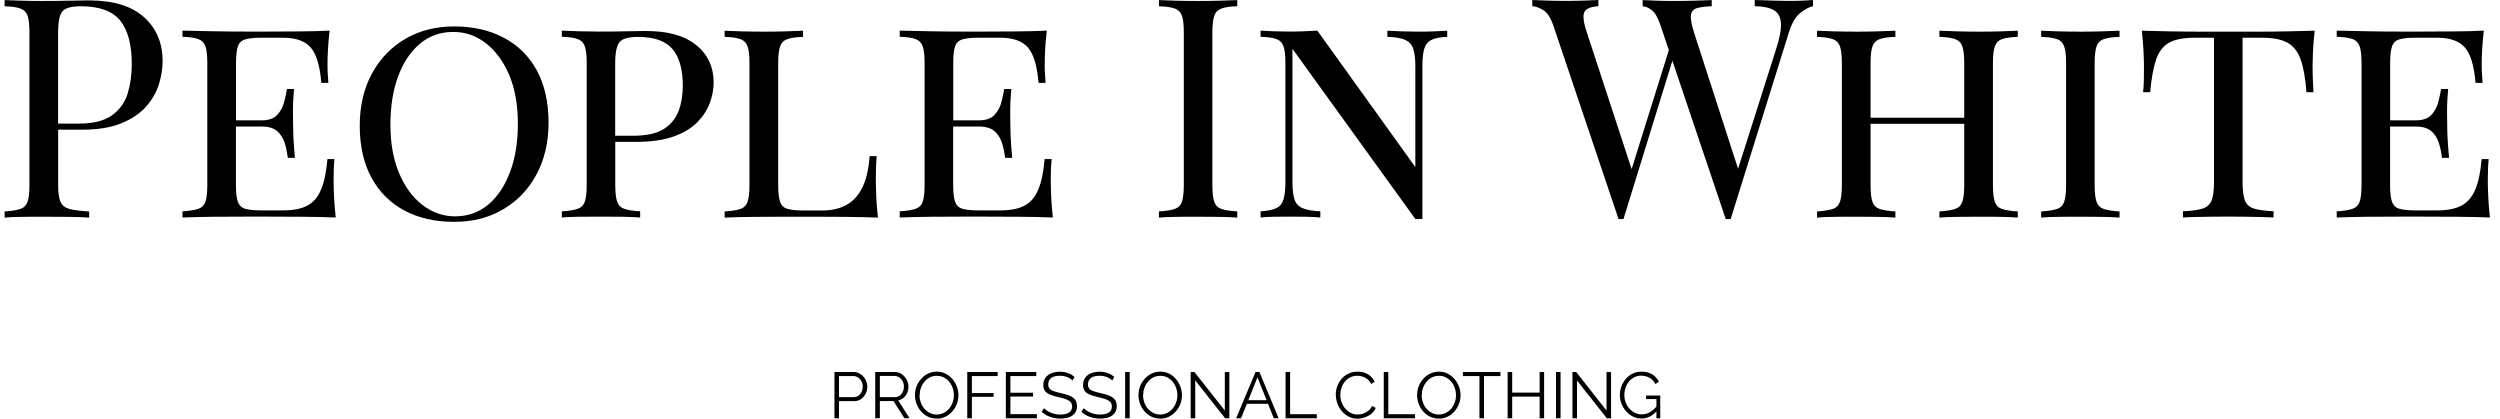 <svg width="215" height="36" viewBox="0 0 215 36" fill="none" xmlns="http://www.w3.org/2000/svg">
<path d="M12.394 1.486C11.334 0.519 9.743 0.033 7.609 0.033C7.293 0.033 6.756 0.039 5.999 0.058C5.241 0.077 4.445 0.084 3.618 0.084C3.038 0.084 2.45 0.077 1.851 0.058C1.251 0.039 0.771 0.02 0.398 0.008V0.538C0.998 0.557 1.446 0.62 1.756 0.734C2.065 0.848 2.274 1.062 2.375 1.366C2.482 1.675 2.532 2.155 2.532 2.806V15.91C2.532 16.548 2.482 17.021 2.375 17.337C2.267 17.653 2.059 17.861 1.756 17.969C1.446 18.076 0.992 18.145 0.398 18.183V18.714C0.765 18.676 1.251 18.657 1.851 18.651C2.45 18.638 3.094 18.638 3.783 18.638C4.502 18.638 5.216 18.638 5.923 18.651C6.63 18.657 7.211 18.682 7.665 18.714V18.183C6.927 18.145 6.365 18.076 5.973 17.969C5.588 17.861 5.323 17.653 5.197 17.337C5.064 17.021 5.001 16.548 5.001 15.91V11.154H7.034C8.41 11.154 9.54 10.971 10.443 10.599C11.346 10.226 12.047 9.752 12.571 9.159C13.089 8.571 13.455 7.927 13.669 7.233C13.884 6.538 13.985 5.868 13.985 5.237C13.985 3.702 13.455 2.452 12.4 1.486H12.394ZM10.98 8.041C10.74 8.811 10.292 9.443 9.629 9.917C8.972 10.39 8.013 10.63 6.763 10.63H4.995V2.812C4.995 1.896 5.115 1.29 5.361 0.987C5.607 0.69 6.131 0.538 6.946 0.538C8.549 0.538 9.679 0.949 10.342 1.776C11.005 2.603 11.334 3.854 11.334 5.527C11.334 6.424 11.214 7.264 10.98 8.035V8.041Z" fill="black"/>
<path d="M28.878 18.705C28.013 18.668 27.047 18.649 25.974 18.642C24.901 18.63 23.941 18.63 23.095 18.63H21.062C20.216 18.63 19.326 18.63 18.379 18.642C17.431 18.649 16.541 18.674 15.695 18.705V18.175C16.295 18.137 16.743 18.068 17.053 17.96C17.362 17.853 17.57 17.644 17.672 17.329C17.779 17.013 17.829 16.539 17.829 15.901V5.437C17.829 4.786 17.779 4.306 17.672 3.997C17.564 3.687 17.356 3.473 17.053 3.359C16.743 3.245 16.289 3.182 15.695 3.163V2.633C16.541 2.652 17.431 2.671 18.379 2.69C19.319 2.709 20.209 2.715 21.062 2.715H23.095C23.865 2.715 24.743 2.715 25.721 2.702C26.7 2.696 27.571 2.671 28.348 2.633C28.278 3.195 28.228 3.744 28.203 4.275C28.177 4.805 28.165 5.209 28.165 5.494C28.165 5.809 28.171 6.113 28.19 6.403C28.209 6.694 28.221 6.934 28.24 7.129H27.634C27.514 5.664 27.211 4.654 26.725 4.092C26.245 3.53 25.45 3.245 24.364 3.245H22.432C21.832 3.245 21.378 3.296 21.075 3.391C20.765 3.485 20.557 3.687 20.456 3.997C20.348 4.306 20.298 4.786 20.298 5.437V10.35H22.489C23.107 10.35 23.556 10.192 23.846 9.877C24.137 9.561 24.332 9.188 24.44 8.765C24.547 8.342 24.623 7.976 24.68 7.654H25.286C25.216 8.462 25.185 9.074 25.191 9.479C25.197 9.883 25.203 10.262 25.203 10.615C25.203 10.969 25.216 11.348 25.229 11.752C25.248 12.156 25.292 12.769 25.361 13.577H24.755C24.698 13.135 24.616 12.712 24.49 12.308C24.364 11.904 24.155 11.563 23.852 11.291C23.549 11.02 23.095 10.881 22.482 10.881H20.292V15.901C20.292 16.539 20.342 17.013 20.449 17.329C20.557 17.644 20.759 17.853 21.068 17.948C21.378 18.042 21.826 18.093 22.426 18.093H24.358C25.223 18.093 25.911 17.96 26.428 17.682C26.952 17.411 27.344 16.95 27.615 16.293C27.887 15.643 28.07 14.771 28.158 13.678H28.764C28.708 14.152 28.689 14.79 28.689 15.579C28.689 15.876 28.701 16.318 28.727 16.899C28.752 17.48 28.802 18.08 28.872 18.693L28.878 18.705Z" fill="black"/>
<path d="M46.16 6.037C45.484 4.819 44.537 3.878 43.318 3.24C42.1 2.596 40.686 2.273 39.069 2.273C37.453 2.273 36.077 2.633 34.858 3.341C33.633 4.054 32.674 5.059 31.979 6.341C31.285 7.623 30.938 9.119 30.938 10.831C30.938 12.542 31.278 14.064 31.954 15.296C32.63 16.527 33.577 17.468 34.789 18.112C36.007 18.756 37.422 19.079 39.044 19.079C40.667 19.079 42.037 18.725 43.255 18.011C44.48 17.298 45.44 16.3 46.134 15.011C46.829 13.723 47.176 12.226 47.176 10.521C47.176 8.816 46.835 7.269 46.16 6.044V6.037ZM43.874 14.759C43.432 15.965 42.807 16.906 41.999 17.588C41.191 18.264 40.237 18.605 39.145 18.605C38.122 18.605 37.194 18.283 36.348 17.639C35.502 16.995 34.827 16.085 34.328 14.904C33.829 13.723 33.577 12.334 33.577 10.73C33.577 9.126 33.797 7.78 34.233 6.581C34.675 5.387 35.3 4.446 36.108 3.764C36.916 3.088 37.87 2.747 38.962 2.747C40.054 2.747 40.938 3.069 41.778 3.713C42.611 4.358 43.281 5.261 43.786 6.435C44.284 7.604 44.537 8.999 44.537 10.622C44.537 12.245 44.316 13.553 43.88 14.753L43.874 14.759Z" fill="black"/>
<path d="M59.889 3.896C58.911 3.075 57.458 2.664 55.52 2.664C55.205 2.664 54.668 2.677 53.91 2.69C53.153 2.709 52.363 2.715 51.536 2.715C50.956 2.715 50.362 2.702 49.769 2.69C49.169 2.671 48.683 2.652 48.316 2.633V3.163C48.916 3.182 49.371 3.245 49.68 3.359C49.989 3.473 50.191 3.687 50.299 3.997C50.406 4.306 50.457 4.786 50.457 5.437V15.901C50.457 16.539 50.4 17.013 50.299 17.329C50.191 17.644 49.989 17.853 49.68 17.96C49.371 18.068 48.916 18.137 48.316 18.175V18.705C48.683 18.668 49.169 18.649 49.769 18.642C50.368 18.63 51.006 18.63 51.694 18.63C52.313 18.63 52.925 18.63 53.531 18.642C54.138 18.649 54.643 18.674 55.053 18.705V18.175C54.453 18.137 53.999 18.068 53.689 17.96C53.38 17.853 53.178 17.644 53.071 17.329C52.963 17.013 52.913 16.539 52.913 15.901V12.201H54.687C56.006 12.201 57.099 12.043 57.964 11.727C58.828 11.411 59.504 10.994 59.996 10.483C60.489 9.971 60.843 9.416 61.057 8.822C61.272 8.222 61.373 7.641 61.373 7.079C61.373 5.778 60.887 4.717 59.908 3.896H59.889ZM58.374 9.498C58.14 10.154 57.717 10.685 57.105 11.083C56.486 11.481 55.59 11.676 54.409 11.676H52.906V5.443C52.906 4.527 53.033 3.921 53.279 3.624C53.525 3.321 54.049 3.176 54.864 3.176C56.272 3.176 57.269 3.53 57.85 4.237C58.431 4.938 58.721 5.986 58.721 7.382C58.721 8.14 58.608 8.847 58.38 9.51L58.374 9.498Z" fill="black"/>
<path d="M75.358 16.913C75.333 16.332 75.32 15.89 75.32 15.593C75.32 14.697 75.345 13.97 75.396 13.427H74.79C74.701 14.589 74.48 15.511 74.133 16.187C73.779 16.863 73.319 17.355 72.744 17.652C72.169 17.955 71.5 18.101 70.724 18.101H69.063C68.463 18.101 68.009 18.05 67.7 17.955C67.39 17.861 67.182 17.652 67.081 17.337C66.98 17.021 66.923 16.547 66.923 15.909V5.445C66.923 4.794 66.98 4.314 67.081 4.005C67.188 3.695 67.396 3.481 67.7 3.367C68.009 3.253 68.463 3.19 69.063 3.171V2.641C68.659 2.66 68.154 2.679 67.542 2.697C66.936 2.716 66.323 2.723 65.704 2.723C65.016 2.723 64.372 2.71 63.772 2.697C63.173 2.679 62.693 2.66 62.32 2.641V3.171C62.92 3.19 63.375 3.253 63.678 3.367C63.987 3.481 64.195 3.695 64.296 4.005C64.404 4.314 64.454 4.794 64.454 5.445V15.909C64.454 16.547 64.397 17.021 64.296 17.337C64.189 17.652 63.987 17.861 63.678 17.968C63.368 18.075 62.92 18.145 62.32 18.183V18.713C63.166 18.675 64.056 18.656 65.004 18.65C65.944 18.637 66.841 18.637 67.687 18.637H69.72C70.566 18.637 71.525 18.637 72.599 18.65C73.672 18.656 74.644 18.682 75.503 18.713C75.434 18.094 75.383 17.494 75.358 16.92V16.913Z" fill="black"/>
<path d="M90.558 18.705C89.693 18.668 88.727 18.649 87.653 18.642C86.58 18.63 85.621 18.63 84.775 18.63H82.742C81.895 18.63 81.005 18.63 80.058 18.642C79.111 18.649 78.221 18.674 77.375 18.705V18.175C77.975 18.137 78.429 18.068 78.739 17.96C79.048 17.853 79.256 17.644 79.358 17.329C79.465 17.013 79.515 16.539 79.515 15.901V5.437C79.515 4.786 79.465 4.306 79.358 3.997C79.25 3.687 79.042 3.473 78.739 3.359C78.429 3.245 77.975 3.182 77.375 3.163V2.633C78.221 2.652 79.111 2.671 80.058 2.69C80.999 2.709 81.889 2.715 82.742 2.715H84.775C85.545 2.715 86.422 2.715 87.401 2.702C88.379 2.696 89.251 2.671 90.027 2.633C89.958 3.195 89.907 3.744 89.882 4.275C89.857 4.805 89.844 5.209 89.844 5.494C89.844 5.809 89.851 6.113 89.87 6.403C89.888 6.694 89.901 6.934 89.92 7.129H89.314C89.194 5.664 88.891 4.654 88.405 4.092C87.925 3.53 87.129 3.245 86.043 3.245H84.112C83.512 3.245 83.057 3.296 82.754 3.391C82.445 3.485 82.236 3.687 82.135 3.997C82.028 4.306 81.978 4.786 81.978 5.437V10.35H84.175C84.793 10.35 85.242 10.192 85.532 9.877C85.823 9.561 86.018 9.188 86.126 8.765C86.233 8.342 86.309 7.976 86.365 7.654H86.972C86.902 8.462 86.871 9.074 86.877 9.479C86.883 9.883 86.889 10.262 86.889 10.615C86.889 10.969 86.902 11.348 86.915 11.752C86.934 12.156 86.978 12.769 87.047 13.577H86.441C86.385 13.135 86.302 12.712 86.176 12.308C86.05 11.904 85.841 11.563 85.538 11.291C85.235 11.02 84.781 10.881 84.168 10.881H81.971V15.901C81.971 16.539 82.028 17.013 82.129 17.329C82.236 17.644 82.439 17.853 82.748 17.948C83.057 18.042 83.505 18.093 84.105 18.093H86.037C86.902 18.093 87.59 17.96 88.108 17.682C88.626 17.411 89.023 16.95 89.295 16.293C89.567 15.636 89.75 14.771 89.838 13.678H90.444C90.387 14.152 90.362 14.79 90.362 15.579C90.362 15.876 90.375 16.318 90.4 16.899C90.425 17.48 90.476 18.08 90.545 18.693L90.558 18.705Z" fill="black"/>
<path d="M104.422 1.366C104.529 1.056 104.731 0.848 105.041 0.734C105.35 0.62 105.805 0.551 106.405 0.538V0.008C106 0.027 105.495 0.046 104.883 0.058C104.277 0.077 103.664 0.084 103.046 0.084C102.358 0.084 101.714 0.077 101.12 0.058C100.52 0.039 100.04 0.02 99.668 0.008V0.538C100.268 0.557 100.722 0.62 101.032 0.734C101.341 0.848 101.549 1.062 101.65 1.366C101.758 1.675 101.808 2.155 101.808 2.806V15.91C101.808 16.548 101.751 17.021 101.65 17.337C101.549 17.653 101.341 17.861 101.032 17.969C100.722 18.076 100.268 18.145 99.668 18.183V18.714C100.04 18.676 100.52 18.657 101.12 18.651C101.72 18.638 102.358 18.638 103.046 18.638C103.664 18.638 104.277 18.638 104.883 18.651C105.489 18.657 106 18.682 106.405 18.714V18.183C105.805 18.145 105.35 18.076 105.041 17.969C104.731 17.861 104.529 17.653 104.422 17.337C104.315 17.021 104.264 16.548 104.264 15.91V2.806C104.264 2.155 104.321 1.675 104.422 1.366Z" fill="black"/>
<path d="M123.367 2.696C122.919 2.715 122.464 2.721 122.01 2.721C121.555 2.721 121.088 2.709 120.57 2.696C120.052 2.677 119.629 2.658 119.314 2.639V3.17C120.002 3.189 120.513 3.277 120.854 3.435C121.201 3.593 121.429 3.845 121.542 4.199C121.656 4.553 121.719 5.052 121.719 5.702V14.367L113.291 2.633C112.956 2.652 112.577 2.671 112.154 2.69C111.731 2.709 111.302 2.715 110.86 2.715C110.418 2.715 109.976 2.702 109.528 2.69C109.079 2.671 108.707 2.652 108.41 2.633V3.163C109.01 3.182 109.458 3.245 109.768 3.359C110.077 3.473 110.285 3.687 110.386 3.997C110.494 4.306 110.544 4.786 110.544 5.437V15.636C110.544 16.274 110.494 16.773 110.386 17.133C110.279 17.493 110.077 17.752 109.768 17.897C109.458 18.049 109.004 18.137 108.41 18.175V18.705C108.707 18.668 109.086 18.649 109.528 18.642C109.976 18.63 110.424 18.63 110.86 18.63C111.295 18.63 111.801 18.63 112.312 18.642C112.823 18.649 113.234 18.674 113.549 18.705V18.175C112.861 18.137 112.35 18.049 112.009 17.897C111.662 17.745 111.434 17.493 111.321 17.133C111.207 16.773 111.15 16.274 111.15 15.636V4.199L121.719 18.832H122.325V5.702C122.325 5.052 122.382 4.546 122.483 4.199C122.59 3.845 122.792 3.593 123.102 3.435C123.411 3.277 123.859 3.189 124.459 3.17V2.639C124.175 2.658 123.815 2.677 123.361 2.696H123.367Z" fill="black"/>
<path d="M155.92 0V0.53C155.586 0.6 155.22 0.802 154.809 1.124C154.405 1.453 154.077 2.015 153.831 2.829L148.837 18.839H148.414L143.824 5.223L139.619 18.839H139.196L133.596 2.223C133.362 1.535 133.072 1.086 132.724 0.872C132.371 0.657 132.055 0.543 131.777 0.53V0C132.131 0.019 132.567 0.038 133.084 0.051C133.602 0.069 134.107 0.076 134.606 0.076C135.187 0.076 135.723 0.069 136.228 0.051C136.727 0.032 137.138 0.013 137.46 0V0.53C136.999 0.568 136.67 0.65 136.468 0.796C136.266 0.935 136.165 1.162 136.178 1.471C136.184 1.781 136.279 2.204 136.456 2.753L140.32 14.544L143.521 4.313L142.82 2.229C142.592 1.541 142.34 1.093 142.056 0.878C141.772 0.663 141.513 0.549 141.267 0.537V0.006C141.582 0.025 141.98 0.044 142.454 0.057C142.927 0.076 143.388 0.082 143.824 0.082C144.512 0.082 145.156 0.076 145.756 0.057C146.355 0.038 146.835 0.019 147.208 0.006V0.537C146.677 0.556 146.261 0.606 145.951 0.695C145.642 0.783 145.471 0.979 145.421 1.276C145.377 1.579 145.459 2.065 145.673 2.753L149.474 14.513L152.726 4.282C153.041 3.316 153.187 2.564 153.161 2.021C153.136 1.484 152.934 1.105 152.568 0.884C152.202 0.663 151.64 0.543 150.907 0.53V0C151.419 0.019 151.937 0.038 152.467 0.051C152.997 0.069 153.49 0.076 153.944 0.076C154.399 0.076 154.778 0.069 155.081 0.051C155.377 0.032 155.662 0.013 155.927 0H155.92Z" fill="black"/>
<path d="M171.551 4.005C171.658 3.695 171.86 3.481 172.169 3.367C172.479 3.253 172.933 3.19 173.527 3.171V2.641C173.161 2.66 172.675 2.679 172.075 2.697C171.475 2.716 170.831 2.723 170.143 2.723C169.543 2.723 168.937 2.71 168.318 2.697C167.699 2.679 167.194 2.66 166.79 2.641V3.171C167.39 3.19 167.838 3.253 168.148 3.367C168.457 3.481 168.665 3.695 168.766 4.005C168.874 4.314 168.924 4.794 168.924 5.445V10.124H160.868V5.445C160.868 4.794 160.919 4.314 161.026 4.005C161.133 3.695 161.335 3.481 161.645 3.367C161.954 3.253 162.409 3.19 163.002 3.171V2.641C162.598 2.66 162.093 2.679 161.487 2.697C160.881 2.716 160.268 2.723 159.65 2.723C158.962 2.723 158.318 2.71 157.718 2.697C157.118 2.679 156.638 2.66 156.266 2.641V3.171C156.865 3.19 157.314 3.253 157.623 3.367C157.932 3.481 158.141 3.695 158.242 4.005C158.349 4.314 158.4 4.794 158.4 5.445V15.909C158.4 16.547 158.349 17.021 158.242 17.337C158.134 17.652 157.932 17.861 157.623 17.968C157.314 18.075 156.859 18.145 156.266 18.183V18.713C156.632 18.675 157.118 18.656 157.718 18.65C158.318 18.637 158.962 18.637 159.65 18.637C160.268 18.637 160.881 18.637 161.487 18.65C162.093 18.656 162.598 18.682 163.002 18.713V18.183C162.402 18.145 161.948 18.075 161.645 17.968C161.335 17.861 161.127 17.652 161.026 17.337C160.919 17.021 160.868 16.547 160.868 15.909V10.649H168.924V15.909C168.924 16.547 168.874 17.021 168.766 17.337C168.659 17.652 168.451 17.861 168.148 17.968C167.838 18.075 167.384 18.145 166.79 18.183V18.713C167.194 18.675 167.706 18.656 168.318 18.65C168.937 18.637 169.543 18.637 170.143 18.637C170.831 18.637 171.475 18.637 172.075 18.65C172.675 18.656 173.154 18.682 173.527 18.713V18.183C172.927 18.145 172.473 18.075 172.169 17.968C171.86 17.861 171.652 17.652 171.551 17.337C171.443 17.021 171.393 16.547 171.393 15.909V5.445C171.393 4.794 171.443 4.314 171.551 4.005Z" fill="black"/>
<path d="M180.297 4.005C180.404 3.695 180.606 3.481 180.916 3.367C181.225 3.253 181.68 3.19 182.28 3.171V2.641C181.875 2.66 181.37 2.679 180.758 2.697C180.152 2.716 179.539 2.723 178.921 2.723C178.233 2.723 177.589 2.71 176.995 2.697C176.395 2.679 175.909 2.66 175.543 2.641V3.171C176.143 3.19 176.597 3.253 176.907 3.367C177.216 3.481 177.418 3.695 177.525 4.005C177.633 4.314 177.683 4.794 177.683 5.445V15.909C177.683 16.547 177.626 17.021 177.525 17.337C177.418 17.652 177.216 17.861 176.907 17.968C176.597 18.075 176.143 18.145 175.543 18.183V18.713C175.909 18.675 176.395 18.656 176.995 18.65C177.595 18.637 178.233 18.637 178.921 18.637C179.539 18.637 180.152 18.637 180.758 18.65C181.364 18.656 181.869 18.682 182.28 18.713V18.183C181.68 18.145 181.225 18.075 180.916 17.968C180.606 17.861 180.404 17.652 180.297 17.337C180.19 17.021 180.139 16.547 180.139 15.909V5.445C180.139 4.794 180.196 4.314 180.297 4.005Z" fill="black"/>
<path d="M198.878 5.76C198.878 5.464 198.891 5.022 198.916 4.441C198.941 3.859 198.992 3.26 199.061 2.641C198.342 2.66 197.54 2.679 196.656 2.697C195.772 2.716 194.901 2.723 194.029 2.723H189.237C188.36 2.723 187.482 2.71 186.611 2.697C185.74 2.679 184.932 2.66 184.199 2.641C184.269 3.26 184.313 3.859 184.344 4.441C184.37 5.022 184.382 5.464 184.382 5.76C184.382 6.184 184.382 6.581 184.37 6.948C184.363 7.32 184.338 7.642 184.307 7.927H184.913C185.02 6.765 185.184 5.836 185.418 5.148C185.645 4.459 186.018 3.973 186.523 3.683C187.034 3.392 187.766 3.247 188.713 3.247H190.405V15.638C190.405 16.345 190.336 16.875 190.203 17.223C190.071 17.576 189.812 17.81 189.427 17.936C189.042 18.056 188.48 18.139 187.735 18.17V18.701C188.019 18.682 188.36 18.669 188.764 18.663C189.168 18.656 189.616 18.644 190.109 18.637C190.601 18.625 191.113 18.625 191.643 18.625C192.116 18.625 192.596 18.625 193.07 18.637C193.543 18.644 193.998 18.656 194.427 18.663C194.857 18.675 195.223 18.688 195.526 18.701V18.17C194.787 18.132 194.225 18.056 193.834 17.936C193.449 17.81 193.19 17.576 193.057 17.223C192.925 16.869 192.861 16.339 192.861 15.638V3.247H194.553C195.507 3.247 196.233 3.392 196.744 3.683C197.256 3.973 197.628 4.459 197.868 5.148C198.108 5.836 198.266 6.758 198.354 7.927H198.96C198.941 7.661 198.922 7.339 198.91 6.96C198.891 6.581 198.885 6.184 198.885 5.76H198.878Z" fill="black"/>
<path d="M214.14 18.705C213.275 18.668 212.309 18.649 211.236 18.642C210.162 18.63 209.203 18.63 208.357 18.63H206.324C205.478 18.63 204.587 18.63 203.64 18.642C202.7 18.649 201.803 18.674 200.957 18.705V18.175C201.557 18.137 202.011 18.068 202.314 17.96C202.624 17.853 202.832 17.644 202.933 17.329C203.041 17.013 203.091 16.539 203.091 15.901V5.437C203.091 4.786 203.041 4.306 202.933 3.997C202.826 3.687 202.624 3.473 202.314 3.359C202.005 3.245 201.551 3.182 200.957 3.163V2.633C201.803 2.652 202.693 2.671 203.64 2.69C204.581 2.709 205.478 2.715 206.324 2.715H208.357C209.127 2.715 210.004 2.715 210.983 2.702C211.962 2.696 212.833 2.671 213.609 2.633C213.54 3.195 213.496 3.744 213.464 4.275C213.439 4.805 213.426 5.209 213.426 5.494C213.426 5.809 213.433 6.113 213.452 6.403C213.471 6.694 213.489 6.934 213.502 7.129H212.896C212.776 5.664 212.473 4.654 211.987 4.092C211.501 3.53 210.711 3.245 209.619 3.245H207.687C207.088 3.245 206.639 3.296 206.33 3.391C206.021 3.485 205.812 3.687 205.711 3.997C205.604 4.306 205.553 4.786 205.553 5.437V10.35H207.744C208.363 10.35 208.811 10.192 209.102 9.877C209.392 9.561 209.588 9.188 209.695 8.765C209.802 8.342 209.884 7.976 209.935 7.654H210.541C210.472 8.462 210.44 9.074 210.446 9.479C210.453 9.883 210.459 10.262 210.459 10.615C210.459 10.969 210.465 11.348 210.484 11.752C210.503 12.156 210.547 12.769 210.617 13.577H210.011C209.96 13.135 209.872 12.712 209.746 12.308C209.619 11.904 209.411 11.563 209.108 11.291C208.805 11.02 208.35 10.881 207.738 10.881H205.547V15.901C205.547 16.539 205.598 17.013 205.705 17.329C205.812 17.644 206.021 17.853 206.324 17.948C206.633 18.042 207.087 18.093 207.681 18.093H209.613C210.478 18.093 211.166 17.96 211.684 17.682C212.201 17.411 212.599 16.95 212.877 16.293C213.149 15.643 213.332 14.771 213.42 13.678H214.026C213.976 14.152 213.95 14.79 213.95 15.579C213.95 15.876 213.963 16.318 213.988 16.899C214.013 17.48 214.064 18.08 214.133 18.693L214.14 18.705Z" fill="black"/>
<path d="M71.762 35.971V31.992H73.41C73.58 31.992 73.738 32.03 73.883 32.099C74.028 32.169 74.148 32.264 74.256 32.39C74.363 32.51 74.445 32.649 74.502 32.794C74.559 32.94 74.59 33.091 74.59 33.243C74.59 33.457 74.54 33.666 74.445 33.855C74.35 34.045 74.218 34.203 74.047 34.323C73.877 34.443 73.675 34.499 73.441 34.499H72.153V35.971H71.762ZM72.153 34.152H73.422C73.58 34.152 73.713 34.108 73.833 34.026C73.946 33.937 74.041 33.83 74.104 33.691C74.167 33.552 74.199 33.401 74.199 33.243C74.199 33.085 74.161 32.927 74.085 32.788C74.009 32.649 73.915 32.542 73.788 32.459C73.668 32.377 73.536 32.34 73.391 32.34H72.153V34.158V34.152Z" fill="black"/>
<path d="M75.269 35.971V31.992H76.949C77.119 31.992 77.277 32.03 77.422 32.099C77.561 32.169 77.688 32.264 77.795 32.39C77.902 32.51 77.984 32.649 78.041 32.794C78.098 32.94 78.13 33.091 78.13 33.243C78.13 33.432 78.092 33.615 78.022 33.779C77.947 33.95 77.846 34.089 77.713 34.203C77.58 34.316 77.422 34.392 77.246 34.43L78.218 35.965H77.776L76.842 34.493H75.667V35.965H75.276L75.269 35.971ZM75.661 34.152H76.962C77.119 34.152 77.252 34.108 77.372 34.026C77.486 33.937 77.58 33.83 77.643 33.685C77.707 33.546 77.738 33.394 77.738 33.236C77.738 33.078 77.7 32.927 77.631 32.788C77.555 32.649 77.46 32.542 77.34 32.459C77.22 32.377 77.082 32.333 76.936 32.333H75.667V34.152H75.661Z" fill="black"/>
<path d="M80.55 35.996C80.272 35.996 80.013 35.94 79.786 35.826C79.559 35.712 79.363 35.561 79.199 35.371C79.035 35.182 78.909 34.961 78.82 34.721C78.732 34.481 78.688 34.234 78.688 33.975C78.688 33.717 78.732 33.458 78.826 33.218C78.921 32.978 79.054 32.763 79.224 32.574C79.395 32.384 79.59 32.233 79.824 32.125C80.051 32.018 80.297 31.961 80.563 31.961C80.84 31.961 81.099 32.018 81.327 32.138C81.554 32.251 81.75 32.409 81.914 32.605C82.078 32.801 82.204 33.016 82.293 33.256C82.381 33.496 82.425 33.742 82.425 33.988C82.425 34.253 82.381 34.506 82.286 34.746C82.192 34.986 82.059 35.201 81.895 35.39C81.724 35.58 81.529 35.725 81.301 35.839C81.074 35.952 80.828 36.003 80.563 36.003L80.55 35.996ZM79.079 33.982C79.079 34.197 79.117 34.405 79.186 34.607C79.256 34.809 79.357 34.986 79.489 35.138C79.622 35.289 79.773 35.415 79.957 35.51C80.14 35.605 80.335 35.649 80.556 35.649C80.784 35.649 80.986 35.599 81.169 35.504C81.352 35.409 81.503 35.283 81.636 35.125C81.762 34.967 81.863 34.79 81.933 34.588C82.002 34.392 82.034 34.19 82.034 33.982C82.034 33.767 81.996 33.559 81.926 33.357C81.857 33.161 81.756 32.984 81.623 32.826C81.491 32.668 81.333 32.548 81.156 32.453C80.979 32.365 80.777 32.321 80.563 32.321C80.348 32.321 80.133 32.365 79.957 32.46C79.773 32.555 79.622 32.681 79.489 32.839C79.363 32.997 79.262 33.173 79.193 33.376C79.123 33.571 79.092 33.773 79.092 33.982H79.079Z" fill="black"/>
<path d="M83.184 35.971V31.992H85.797V32.34H83.581V33.805H85.45V34.127H83.581V35.971H83.19H83.184Z" fill="black"/>
<path d="M89.174 35.623V35.971H86.504V31.992H89.124V32.34H86.895V33.773H88.84V34.102H86.895V35.617H89.174V35.623Z" fill="black"/>
<path d="M92.244 32.739C92.187 32.676 92.124 32.619 92.048 32.569C91.972 32.518 91.89 32.474 91.796 32.436C91.701 32.398 91.6 32.367 91.499 32.348C91.392 32.322 91.278 32.316 91.158 32.316C90.811 32.316 90.558 32.379 90.394 32.512C90.23 32.645 90.148 32.821 90.148 33.055C90.148 33.213 90.186 33.333 90.261 33.421C90.337 33.51 90.457 33.586 90.621 33.642C90.785 33.699 90.994 33.756 91.246 33.813C91.531 33.87 91.777 33.946 91.979 34.028C92.187 34.11 92.345 34.223 92.452 34.362C92.56 34.501 92.623 34.691 92.623 34.931C92.623 35.114 92.585 35.272 92.515 35.404C92.446 35.537 92.345 35.651 92.219 35.739C92.092 35.827 91.941 35.897 91.764 35.935C91.587 35.979 91.398 35.998 91.19 35.998C90.981 35.998 90.785 35.979 90.596 35.935C90.407 35.891 90.23 35.827 90.059 35.745C89.889 35.663 89.737 35.556 89.586 35.423L89.782 35.101C89.851 35.177 89.939 35.246 90.034 35.31C90.135 35.373 90.243 35.436 90.362 35.486C90.483 35.537 90.615 35.581 90.754 35.606C90.893 35.632 91.038 35.651 91.19 35.651C91.505 35.651 91.751 35.594 91.935 35.48C92.111 35.366 92.2 35.196 92.2 34.968C92.2 34.804 92.156 34.672 92.067 34.577C91.979 34.482 91.84 34.394 91.663 34.331C91.486 34.267 91.265 34.204 91 34.148C90.722 34.084 90.489 34.015 90.299 33.933C90.11 33.857 89.965 33.75 89.87 33.623C89.775 33.497 89.725 33.327 89.725 33.112C89.725 32.865 89.788 32.657 89.908 32.487C90.028 32.316 90.198 32.19 90.407 32.101C90.621 32.013 90.861 31.969 91.139 31.969C91.316 31.969 91.48 31.988 91.632 32.019C91.783 32.057 91.922 32.108 92.055 32.171C92.181 32.24 92.301 32.322 92.414 32.423L92.225 32.739H92.244Z" fill="black"/>
<path d="M95.662 32.739C95.605 32.676 95.542 32.619 95.466 32.569C95.39 32.518 95.308 32.474 95.214 32.436C95.119 32.398 95.018 32.367 94.917 32.348C94.81 32.322 94.696 32.316 94.576 32.316C94.229 32.316 93.976 32.379 93.812 32.512C93.648 32.645 93.566 32.821 93.566 33.055C93.566 33.213 93.604 33.333 93.68 33.421C93.755 33.51 93.875 33.586 94.039 33.642C94.204 33.699 94.412 33.756 94.664 33.813C94.948 33.87 95.195 33.946 95.397 34.028C95.605 34.11 95.763 34.223 95.87 34.362C95.978 34.501 96.041 34.691 96.041 34.931C96.041 35.114 96.003 35.272 95.933 35.404C95.864 35.537 95.763 35.651 95.637 35.739C95.51 35.827 95.359 35.897 95.182 35.935C95.005 35.979 94.816 35.998 94.608 35.998C94.399 35.998 94.204 35.979 94.014 35.935C93.825 35.891 93.648 35.827 93.477 35.745C93.307 35.663 93.155 35.556 93.004 35.423L93.2 35.101C93.269 35.177 93.358 35.246 93.452 35.31C93.553 35.373 93.66 35.436 93.781 35.486C93.9 35.537 94.033 35.581 94.172 35.606C94.311 35.632 94.456 35.651 94.608 35.651C94.923 35.651 95.169 35.594 95.353 35.48C95.529 35.366 95.618 35.196 95.618 34.968C95.618 34.804 95.573 34.672 95.485 34.577C95.397 34.482 95.258 34.394 95.081 34.331C94.904 34.267 94.683 34.204 94.418 34.148C94.14 34.084 93.907 34.015 93.717 33.933C93.528 33.857 93.383 33.75 93.288 33.623C93.193 33.497 93.143 33.327 93.143 33.112C93.143 32.865 93.206 32.657 93.326 32.487C93.446 32.316 93.616 32.19 93.825 32.101C94.039 32.013 94.279 31.969 94.557 31.969C94.734 31.969 94.898 31.988 95.049 32.019C95.201 32.057 95.34 32.108 95.472 32.171C95.599 32.24 95.719 32.322 95.832 32.423L95.643 32.739H95.662Z" fill="black"/>
<path d="M96.762 35.971V31.992H97.153V35.971H96.762Z" fill="black"/>
<path d="M99.773 35.996C99.495 35.996 99.236 35.94 99.009 35.826C98.781 35.712 98.586 35.561 98.422 35.371C98.257 35.182 98.131 34.961 98.043 34.721C97.954 34.481 97.91 34.234 97.91 33.975C97.91 33.717 97.954 33.458 98.049 33.218C98.144 32.978 98.276 32.763 98.447 32.574C98.617 32.384 98.813 32.233 99.047 32.125C99.274 32.018 99.52 31.961 99.785 31.961C100.063 31.961 100.322 32.018 100.549 32.138C100.777 32.251 100.972 32.409 101.136 32.605C101.301 32.801 101.427 33.016 101.515 33.256C101.604 33.496 101.648 33.742 101.648 33.988C101.648 34.253 101.604 34.506 101.509 34.746C101.414 34.986 101.282 35.201 101.117 35.39C100.947 35.58 100.751 35.725 100.524 35.839C100.297 35.952 100.05 36.003 99.785 36.003L99.773 35.996ZM98.302 33.982C98.302 34.197 98.34 34.405 98.409 34.607C98.478 34.809 98.579 34.986 98.712 35.138C98.845 35.289 98.996 35.415 99.179 35.51C99.362 35.605 99.558 35.649 99.779 35.649C100.006 35.649 100.208 35.599 100.391 35.504C100.574 35.409 100.726 35.283 100.859 35.125C100.985 34.967 101.086 34.79 101.155 34.588C101.225 34.392 101.256 34.19 101.256 33.982C101.256 33.767 101.218 33.559 101.149 33.357C101.08 33.161 100.979 32.984 100.846 32.826C100.713 32.668 100.556 32.548 100.379 32.453C100.202 32.365 100 32.321 99.785 32.321C99.571 32.321 99.356 32.365 99.179 32.46C98.996 32.555 98.845 32.681 98.712 32.839C98.586 32.997 98.485 33.173 98.415 33.376C98.346 33.571 98.314 33.773 98.314 33.982H98.302Z" fill="black"/>
<path d="M102.79 32.712V35.971H102.398V31.992H102.72L105.334 35.308V31.998H105.726V35.971H105.359L102.79 32.712Z" fill="black"/>
<path d="M107.982 31.992H108.31L109.964 35.971H109.547L109.049 34.727H107.23L106.732 35.971H106.309L107.975 31.992H107.982ZM108.929 34.417L108.14 32.453L107.357 34.417H108.929Z" fill="black"/>
<path d="M110.559 35.971V31.992H110.95V35.623H113.248V35.971H110.559Z" fill="black"/>
<path d="M114.875 33.944C114.875 33.704 114.919 33.464 115.001 33.23C115.083 32.997 115.21 32.782 115.367 32.593C115.525 32.403 115.727 32.245 115.961 32.132C116.195 32.018 116.466 31.961 116.763 31.961C117.116 31.961 117.419 32.043 117.672 32.207C117.924 32.371 118.108 32.58 118.227 32.833L117.918 33.022C117.83 32.845 117.722 32.706 117.596 32.605C117.464 32.504 117.325 32.428 117.179 32.384C117.034 32.34 116.883 32.315 116.737 32.315C116.498 32.315 116.289 32.365 116.106 32.46C115.923 32.555 115.772 32.681 115.645 32.839C115.519 32.997 115.424 33.173 115.361 33.369C115.298 33.565 115.266 33.767 115.266 33.969C115.266 34.19 115.304 34.399 115.38 34.601C115.456 34.803 115.557 34.98 115.696 35.138C115.828 35.295 115.986 35.415 116.169 35.51C116.352 35.605 116.548 35.649 116.763 35.649C116.914 35.649 117.066 35.624 117.224 35.573C117.381 35.523 117.527 35.441 117.666 35.333C117.804 35.226 117.912 35.087 117.994 34.91L118.316 35.081C118.234 35.276 118.108 35.447 117.937 35.586C117.767 35.725 117.571 35.826 117.363 35.902C117.154 35.971 116.946 36.009 116.744 36.009C116.472 36.009 116.22 35.952 115.993 35.832C115.765 35.712 115.569 35.561 115.399 35.359C115.235 35.163 115.102 34.942 115.014 34.696C114.926 34.449 114.881 34.203 114.881 33.95L114.875 33.944Z" fill="black"/>
<path d="M119.004 35.971V31.992H119.395V35.623H121.693V35.971H119.004Z" fill="black"/>
<path d="M123.734 35.996C123.456 35.996 123.197 35.94 122.97 35.826C122.742 35.712 122.547 35.561 122.382 35.371C122.218 35.182 122.092 34.961 122.004 34.721C121.915 34.481 121.871 34.234 121.871 33.975C121.871 33.717 121.915 33.458 122.01 33.218C122.105 32.978 122.237 32.763 122.408 32.574C122.578 32.384 122.774 32.233 123.008 32.125C123.235 32.018 123.481 31.961 123.746 31.961C124.024 31.961 124.283 32.018 124.51 32.138C124.737 32.258 124.933 32.409 125.097 32.605C125.261 32.801 125.388 33.016 125.476 33.256C125.565 33.496 125.609 33.742 125.609 33.988C125.609 34.253 125.565 34.506 125.47 34.746C125.375 34.986 125.243 35.201 125.078 35.39C124.908 35.58 124.712 35.725 124.485 35.839C124.258 35.946 124.011 36.003 123.746 36.003L123.734 35.996ZM122.263 33.982C122.263 34.197 122.3 34.405 122.37 34.607C122.439 34.809 122.54 34.986 122.673 35.138C122.806 35.295 122.957 35.415 123.14 35.51C123.323 35.605 123.519 35.649 123.74 35.649C123.967 35.649 124.169 35.599 124.352 35.504C124.535 35.409 124.687 35.283 124.82 35.125C124.946 34.967 125.047 34.79 125.116 34.588C125.186 34.392 125.217 34.19 125.217 33.982C125.217 33.767 125.179 33.559 125.11 33.357C125.041 33.161 124.939 32.984 124.807 32.826C124.674 32.668 124.516 32.548 124.34 32.453C124.163 32.359 123.961 32.321 123.746 32.321C123.532 32.321 123.317 32.365 123.14 32.46C122.957 32.555 122.806 32.681 122.673 32.839C122.547 32.997 122.446 33.173 122.376 33.376C122.307 33.571 122.275 33.773 122.275 33.982H122.263Z" fill="black"/>
<path d="M129.045 32.34H127.624V35.971H127.233V32.34H125.812V31.992H129.039V32.34H129.045Z" fill="black"/>
<path d="M132.794 31.992V35.971H132.409V34.108H130.048V35.971H129.656V31.992H130.048V33.761H132.409V31.992H132.794Z" fill="black"/>
<path d="M133.816 35.971V31.992H134.208V35.971H133.816Z" fill="black"/>
<path d="M135.622 32.712V35.971H135.23V31.992H135.552L138.16 35.308V31.998H138.551V35.971H138.185L135.616 32.712H135.622Z" fill="black"/>
<path d="M141.171 35.996C140.906 35.996 140.66 35.94 140.432 35.826C140.205 35.712 140.009 35.561 139.839 35.365C139.668 35.169 139.542 34.954 139.447 34.714C139.353 34.474 139.309 34.228 139.309 33.975C139.309 33.704 139.353 33.451 139.447 33.211C139.542 32.971 139.668 32.757 139.833 32.567C139.997 32.378 140.192 32.233 140.413 32.125C140.634 32.018 140.881 31.961 141.146 31.961C141.537 31.961 141.859 32.043 142.106 32.201C142.352 32.359 142.541 32.574 142.667 32.826L142.364 33.028C142.238 32.782 142.068 32.599 141.853 32.485C141.638 32.371 141.405 32.308 141.14 32.308C140.919 32.308 140.723 32.352 140.54 32.447C140.363 32.542 140.211 32.668 140.085 32.82C139.959 32.971 139.864 33.154 139.795 33.35C139.732 33.546 139.694 33.755 139.694 33.969C139.694 34.197 139.732 34.405 139.807 34.607C139.883 34.809 139.99 34.986 140.129 35.138C140.268 35.289 140.426 35.415 140.609 35.504C140.792 35.592 140.988 35.636 141.196 35.636C141.436 35.636 141.67 35.573 141.885 35.453C142.099 35.333 142.308 35.144 142.51 34.891V35.308C142.131 35.763 141.689 35.99 141.171 35.99V35.996ZM142.446 34.317H141.563V34.013H142.781V35.971H142.453V34.317H142.446Z" fill="black"/>
</svg>
